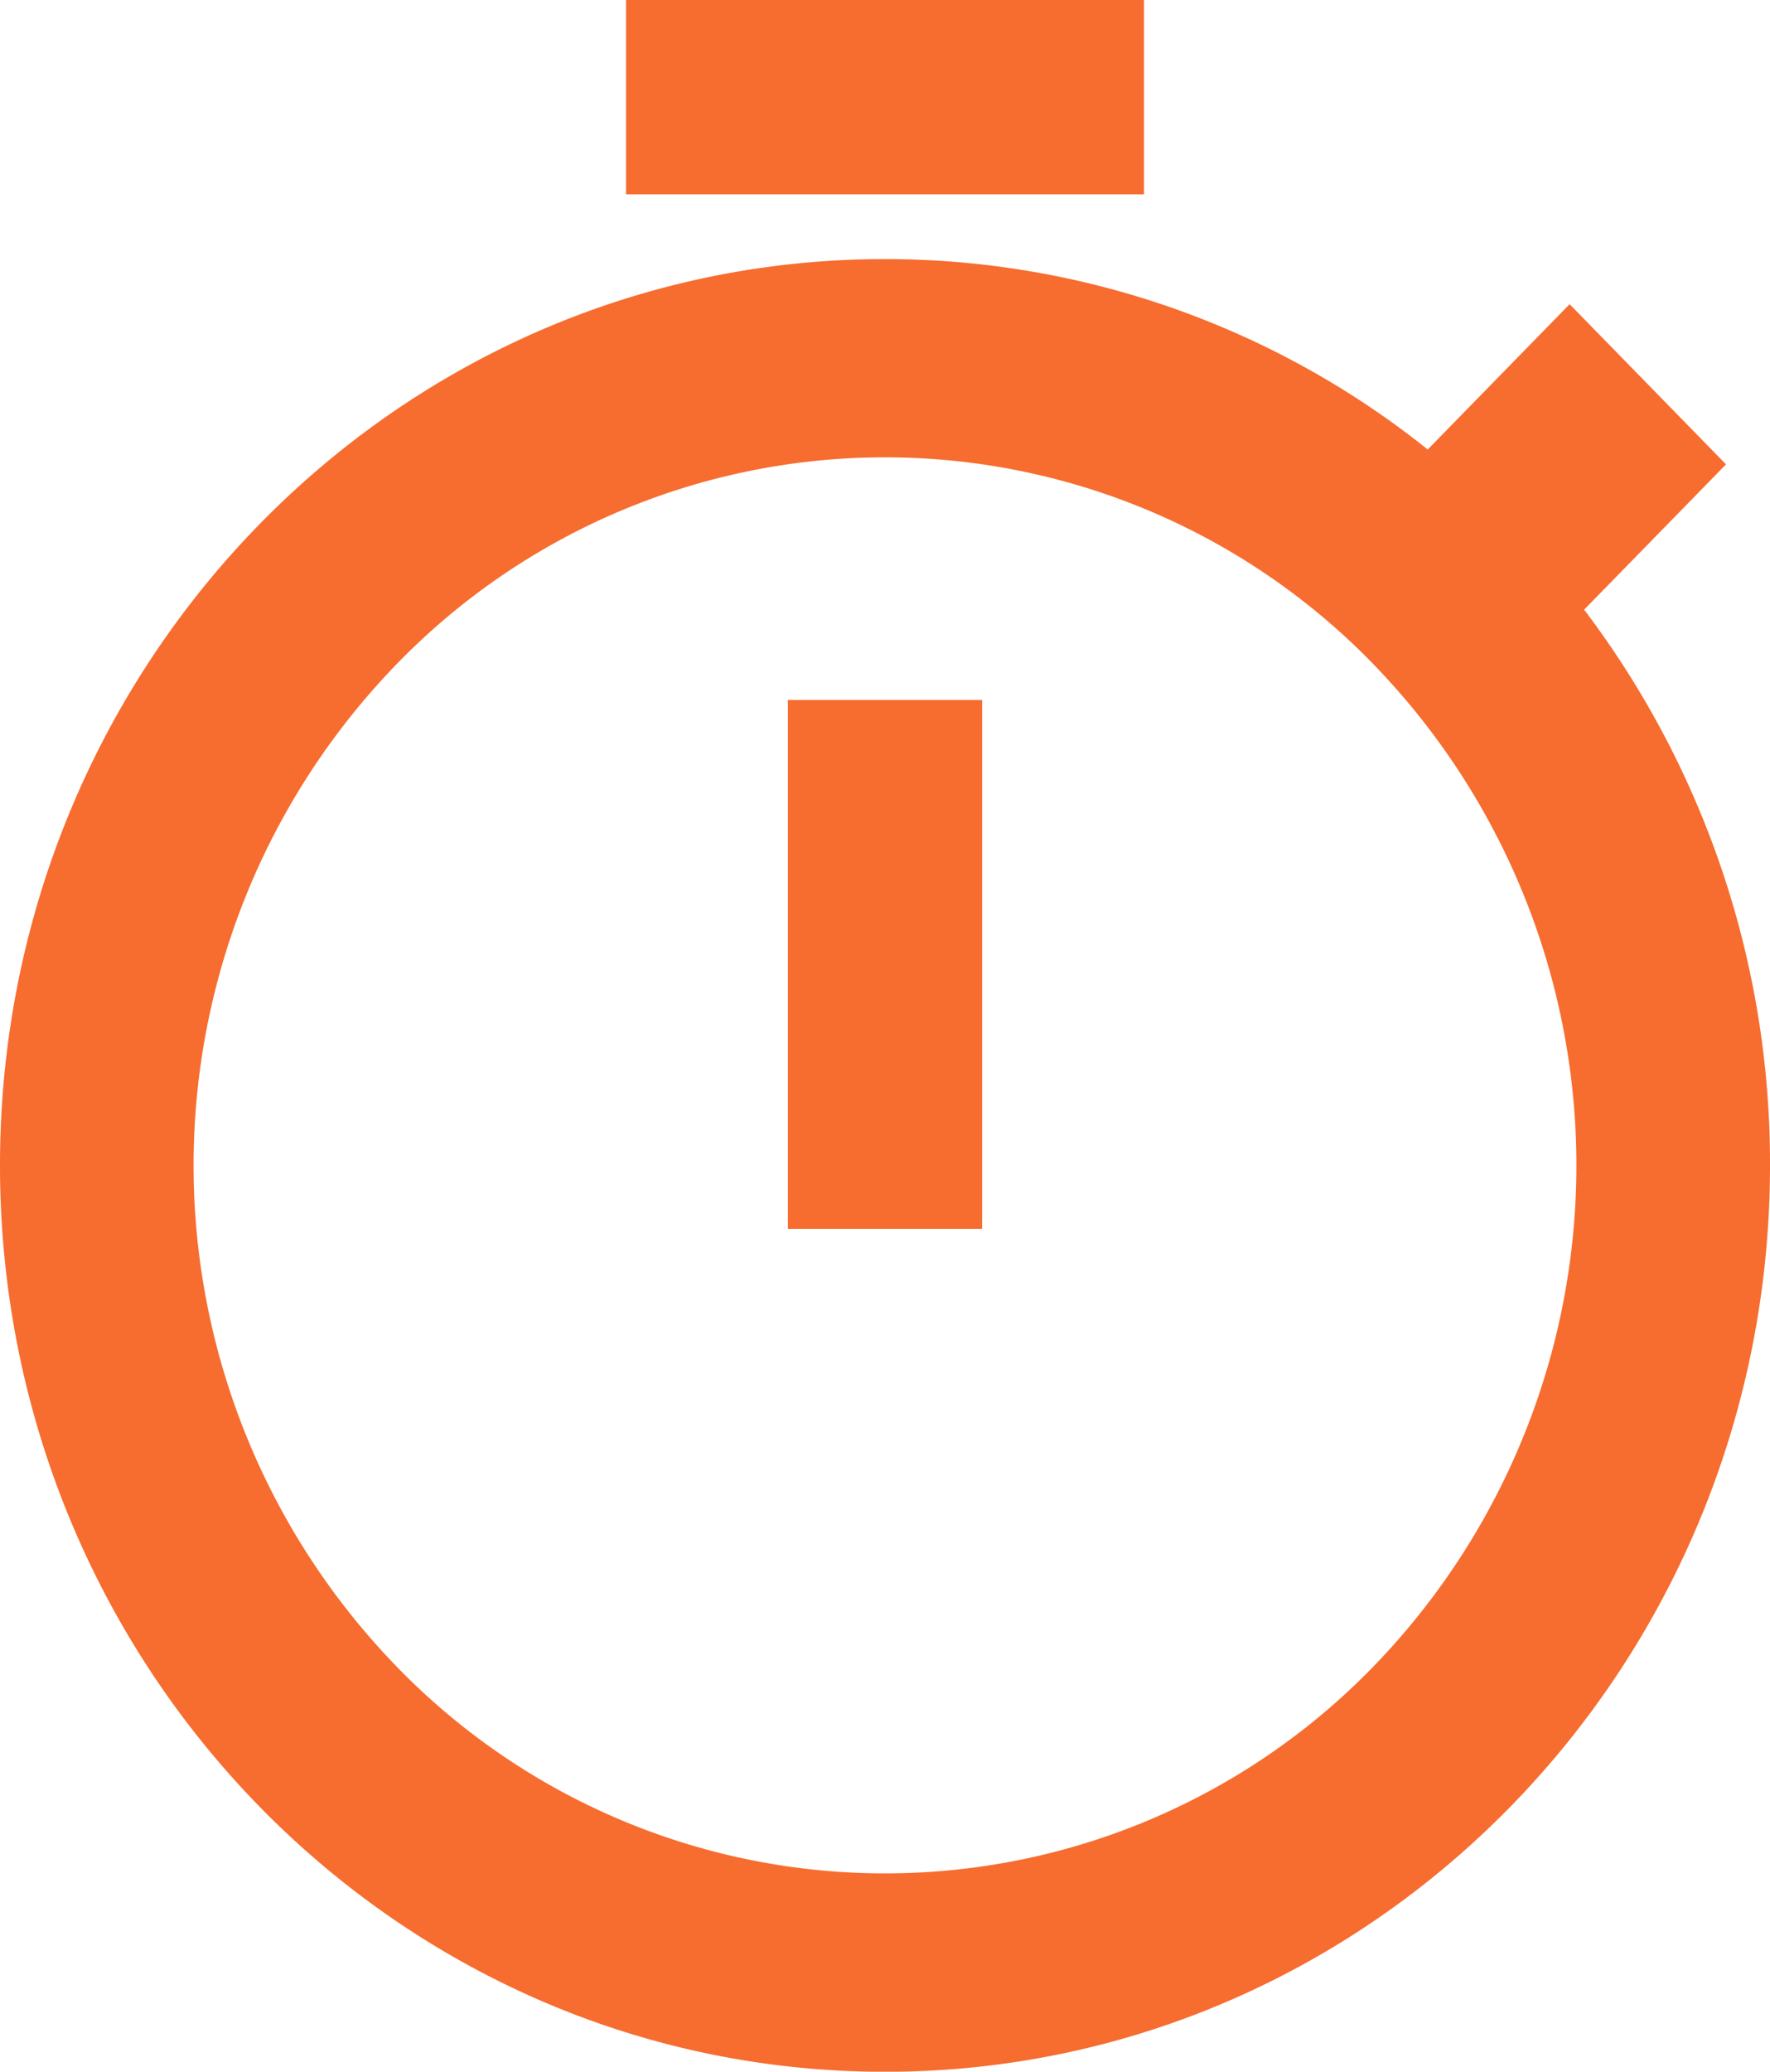 <?xml version="1.0" encoding="utf-8"?><svg xmlns="http://www.w3.org/2000/svg" width="53" height="62" viewBox="0 0 53 62">
  <g id="Icon_ionic-md-stopwatch" data-name="Icon ionic-md-stopwatch" transform="translate(-4.5 -2.25)">
    <path id="Path_1267" data-name="Path 1267" d="M16.312,28.206h5.816V12.375H16.312Z" transform="translate(11.78 10.825)" fill="#f76c2f"/>
    <g id="Group_524" data-name="Group 524" transform="translate(4.5 2.25)">
      <path id="Path_1268" data-name="Path 1268" d="M51.934,17.242l4.249-4.349L51.5,8.1l-4.249,4.349A26,26,0,0,0,31,6.75C16.364,6.75,4.5,18.893,4.5,33.873S16.364,61,31,61,57.5,48.853,57.5,33.873A27.412,27.412,0,0,0,51.934,17.242ZM45.639,48.856a20.369,20.369,0,0,1-29.279,0,21.544,21.544,0,0,1,0-29.967,20.369,20.369,0,0,1,29.279,0,21.544,21.544,0,0,1,0,29.967Z" transform="translate(-4.5 1.004)" fill="#f76c2f"/>
      <path id="Path_1269" data-name="Path 1269" d="M13.5,2.25H29.008V8.066H13.5Z" transform="translate(5.246 -2.25)" fill="#f76c2f"/>
    </g>
  </g>
</svg>
